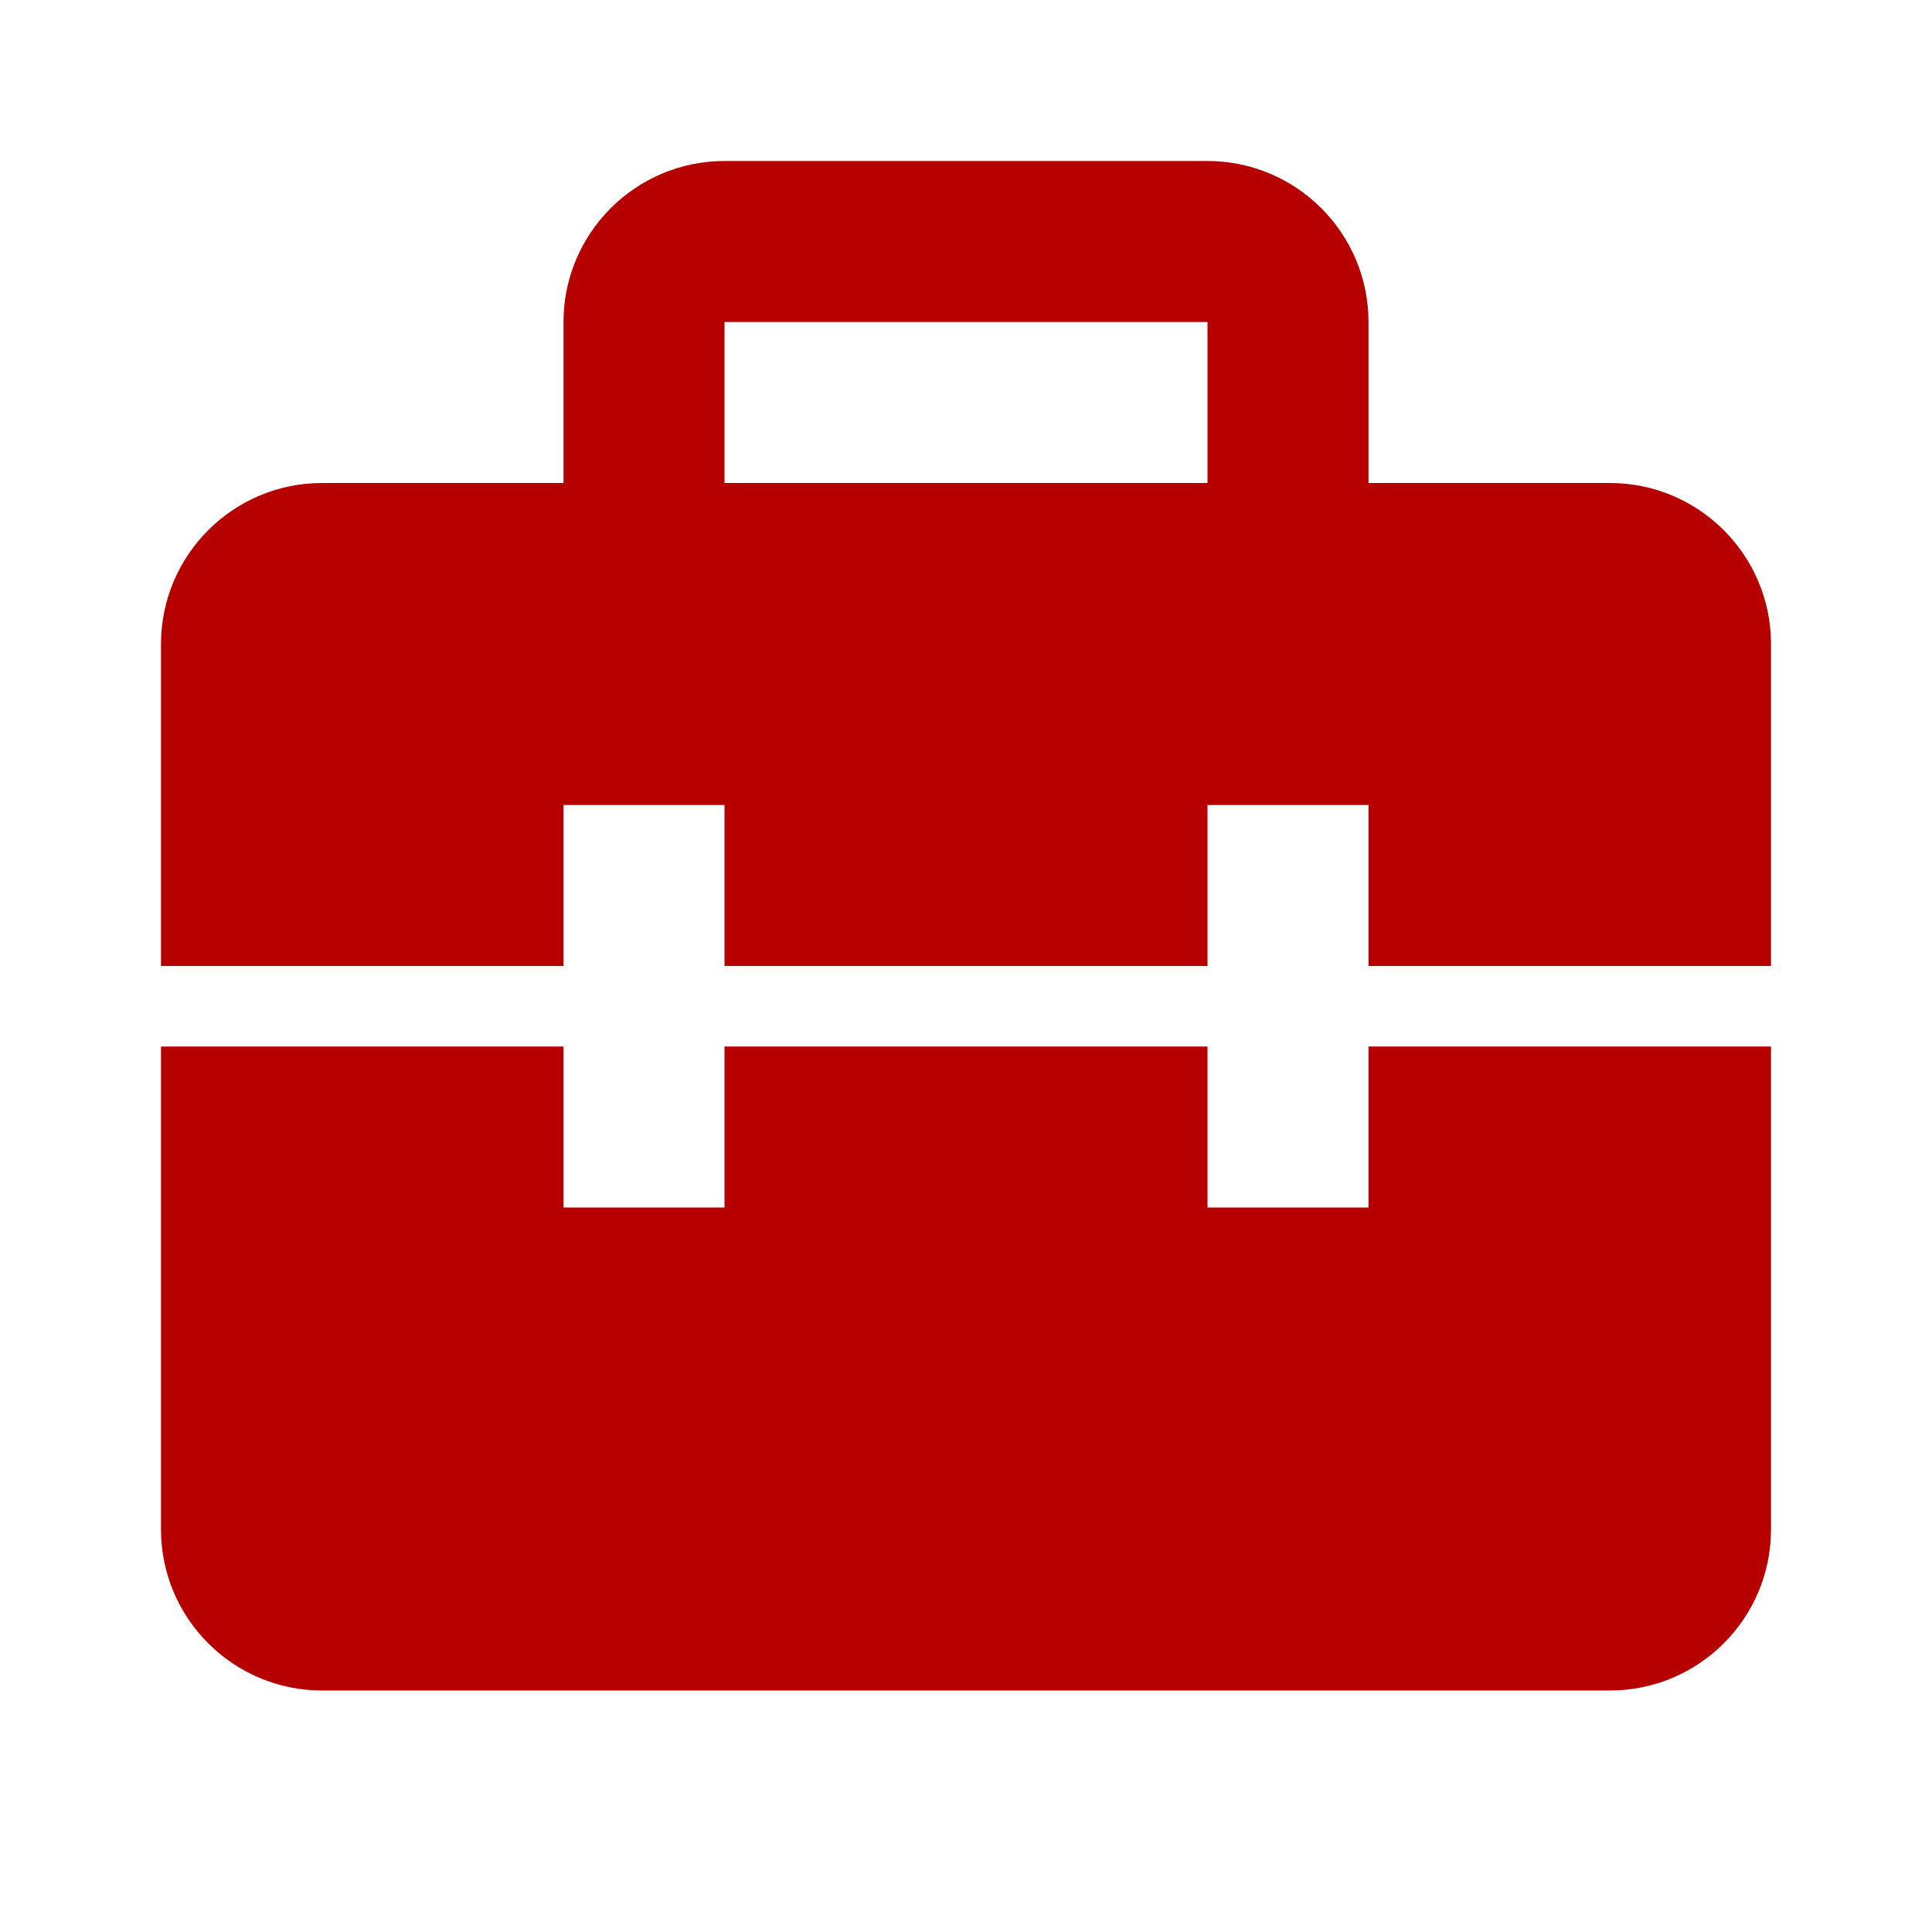 <svg width="24" height="24" viewBox="0 0 24 24" fill="none" xmlns="http://www.w3.org/2000/svg">
<path d="M20 6H17V4C17 2.897 16.103 2 15 2H9C7.897 2 7 2.897 7 4V6H4C2.897 6 2 6.897 2 8V12H7V10H9V12H15V10H17V12H22V8C22 6.897 21.103 6 20 6ZM9 4H15V6H9V4ZM17 15H15V13H9V15H7V13H2V19C2 20.103 2.897 21 4 21H20C21.103 21 22 20.103 22 19V13H17V15Z" fill="#B60000"/>
</svg>
